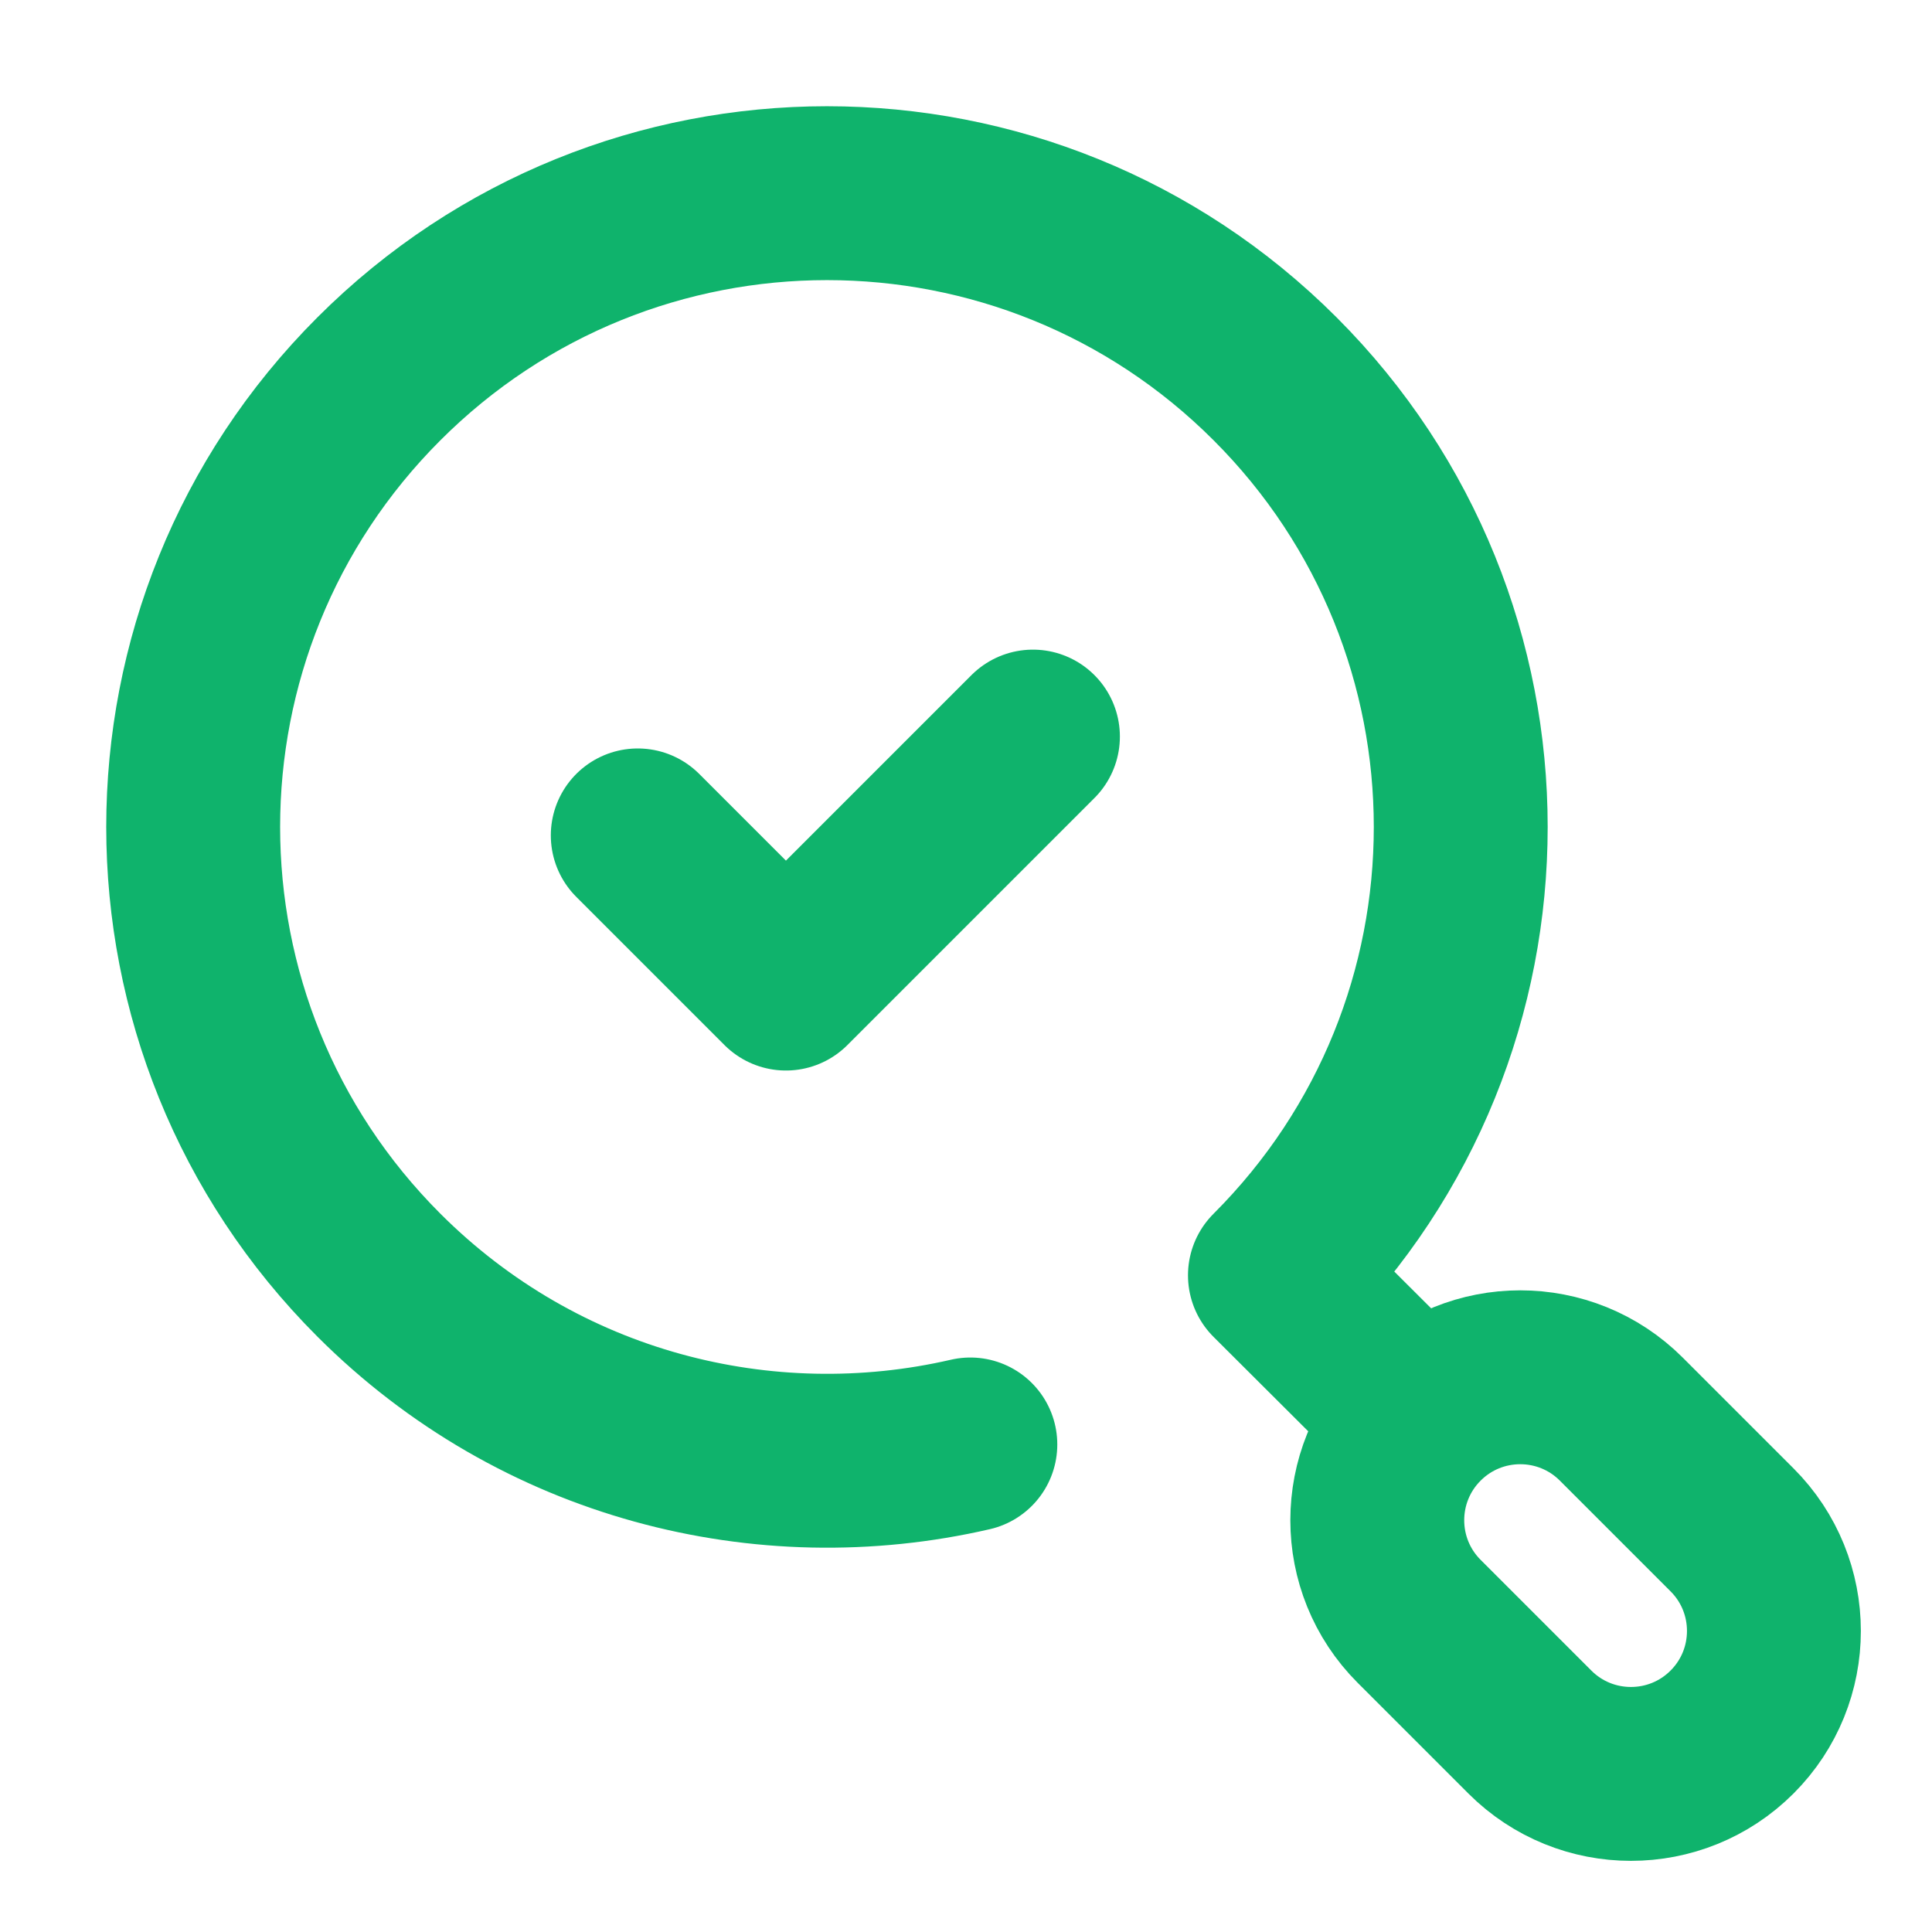 <svg xmlns="http://www.w3.org/2000/svg" width="20" height="20" viewBox="0 0 20 20" fill="none"><path d="M17.93 17.93C17.352 18.508 16.415 18.508 15.837 17.93L14.691 16.784C14.113 16.206 14.113 15.269 14.691 14.691C15.269 14.113 16.206 14.113 16.784 14.691L17.93 15.837C18.508 16.415 18.508 17.352 17.93 17.93Z" stroke="#0FB36C" stroke-width="1.8" stroke-miterlimit="10" stroke-linecap="round" stroke-linejoin="round"></path><path d="M10.045 14.953C7.913 15.445 5.583 14.861 3.922 13.2C1.359 10.638 1.359 6.484 3.922 3.922C6.484 1.359 10.638 1.359 13.2 3.922C15.762 6.484 15.762 10.638 13.2 13.2C13.199 13.201 13.199 13.201 13.198 13.202L14.633 14.633" stroke="#0FB36C" stroke-width="1.8" stroke-miterlimit="10" stroke-linecap="round" stroke-linejoin="round"></path><path d="M6.602 8.648L8.136 10.182L10.693 7.625" stroke="#0FB36C" stroke-width="1.8" stroke-linecap="round" stroke-linejoin="round"></path></svg>